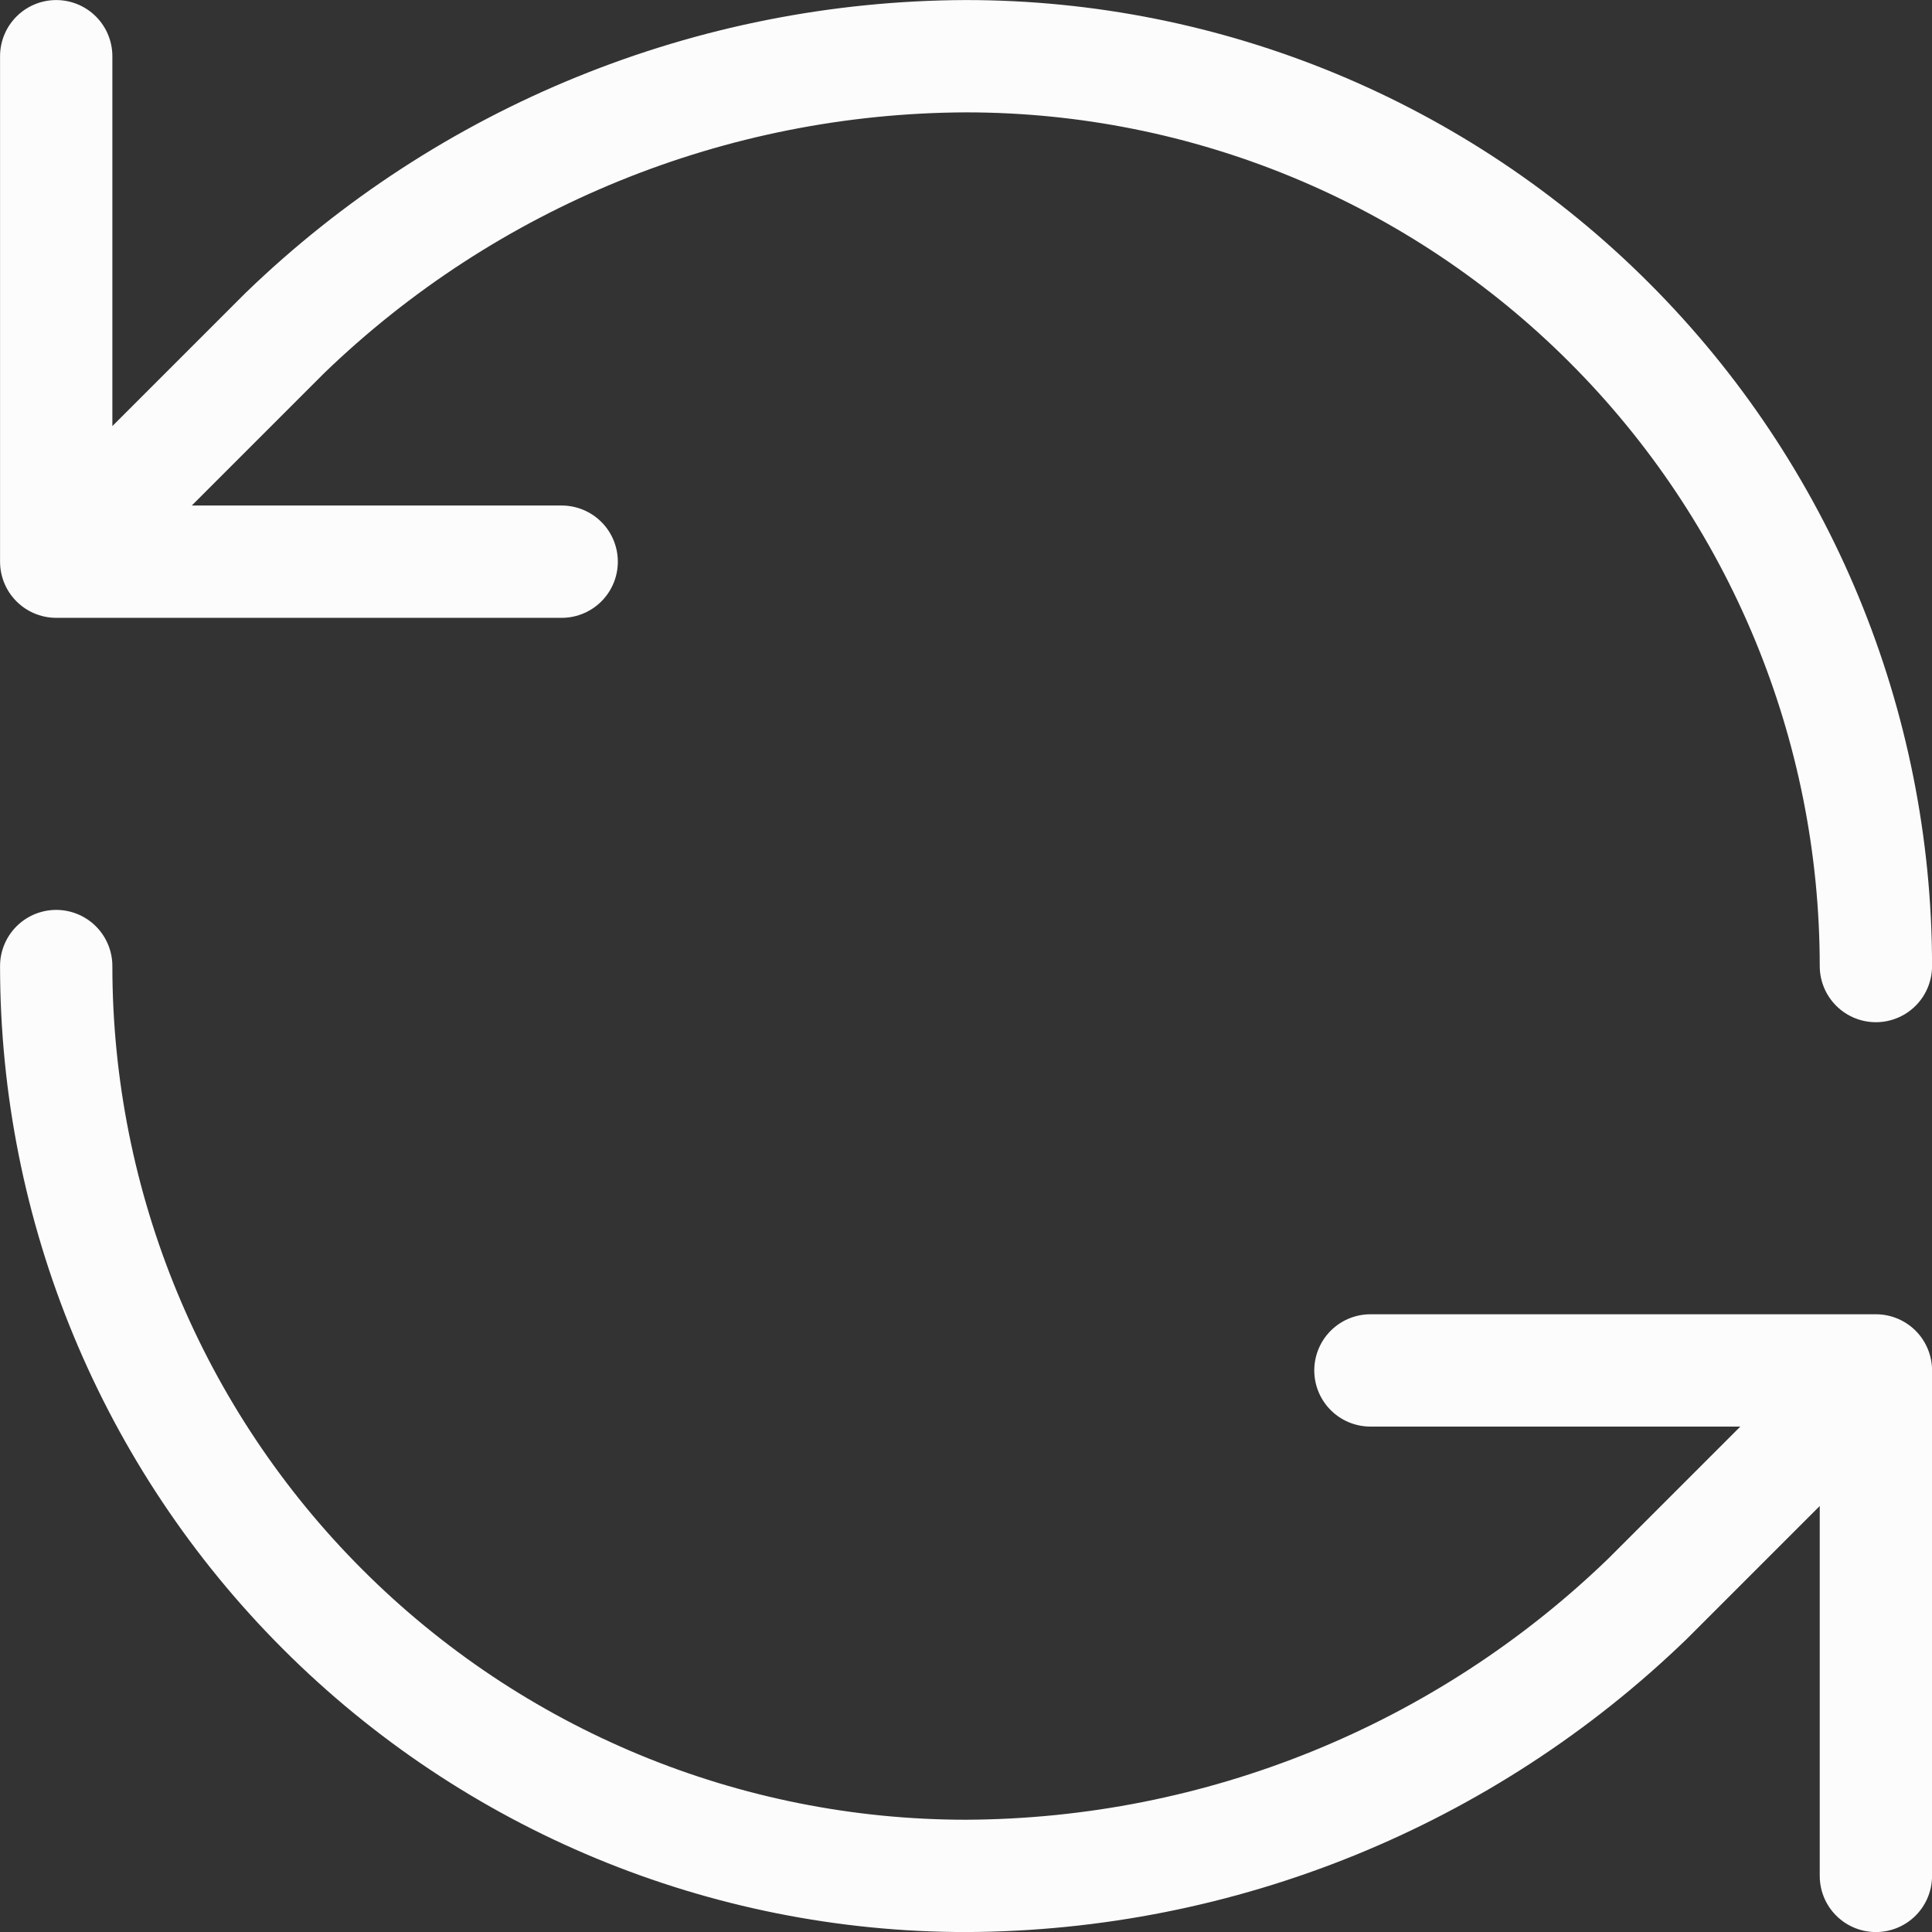 <?xml version="1.0" encoding="utf-8"?>
<svg xmlns="http://www.w3.org/2000/svg" fill="none" height="100%" overflow="visible" preserveAspectRatio="none" style="display: block;" viewBox="0 0 19.111 19.111" width="100%">
<rect x="0" y="0" width="19.111" height="19.111" fill="#333333" stroke="none"/>
<path d="M18.556 9.556C18.556 7.169 17.607 4.879 15.919 3.192C14.232 1.504 11.943 0.556 9.556 0.556C7.04 0.565 4.625 1.547 2.816 3.296L0.556 5.556M0.556 5.556V0.556M0.556 5.556H5.556M0.556 9.556C0.556 11.943 1.504 14.232 3.192 15.919C4.879 17.607 7.169 18.556 9.556 18.556C12.072 18.546 14.487 17.564 16.296 15.816L18.556 13.556M18.556 13.556H13.556M18.556 13.556V18.556" id="Vector" stroke="#FCFCFC" stroke-linecap="round" stroke-linejoin="round" stroke-width="1.111"/>
</svg>